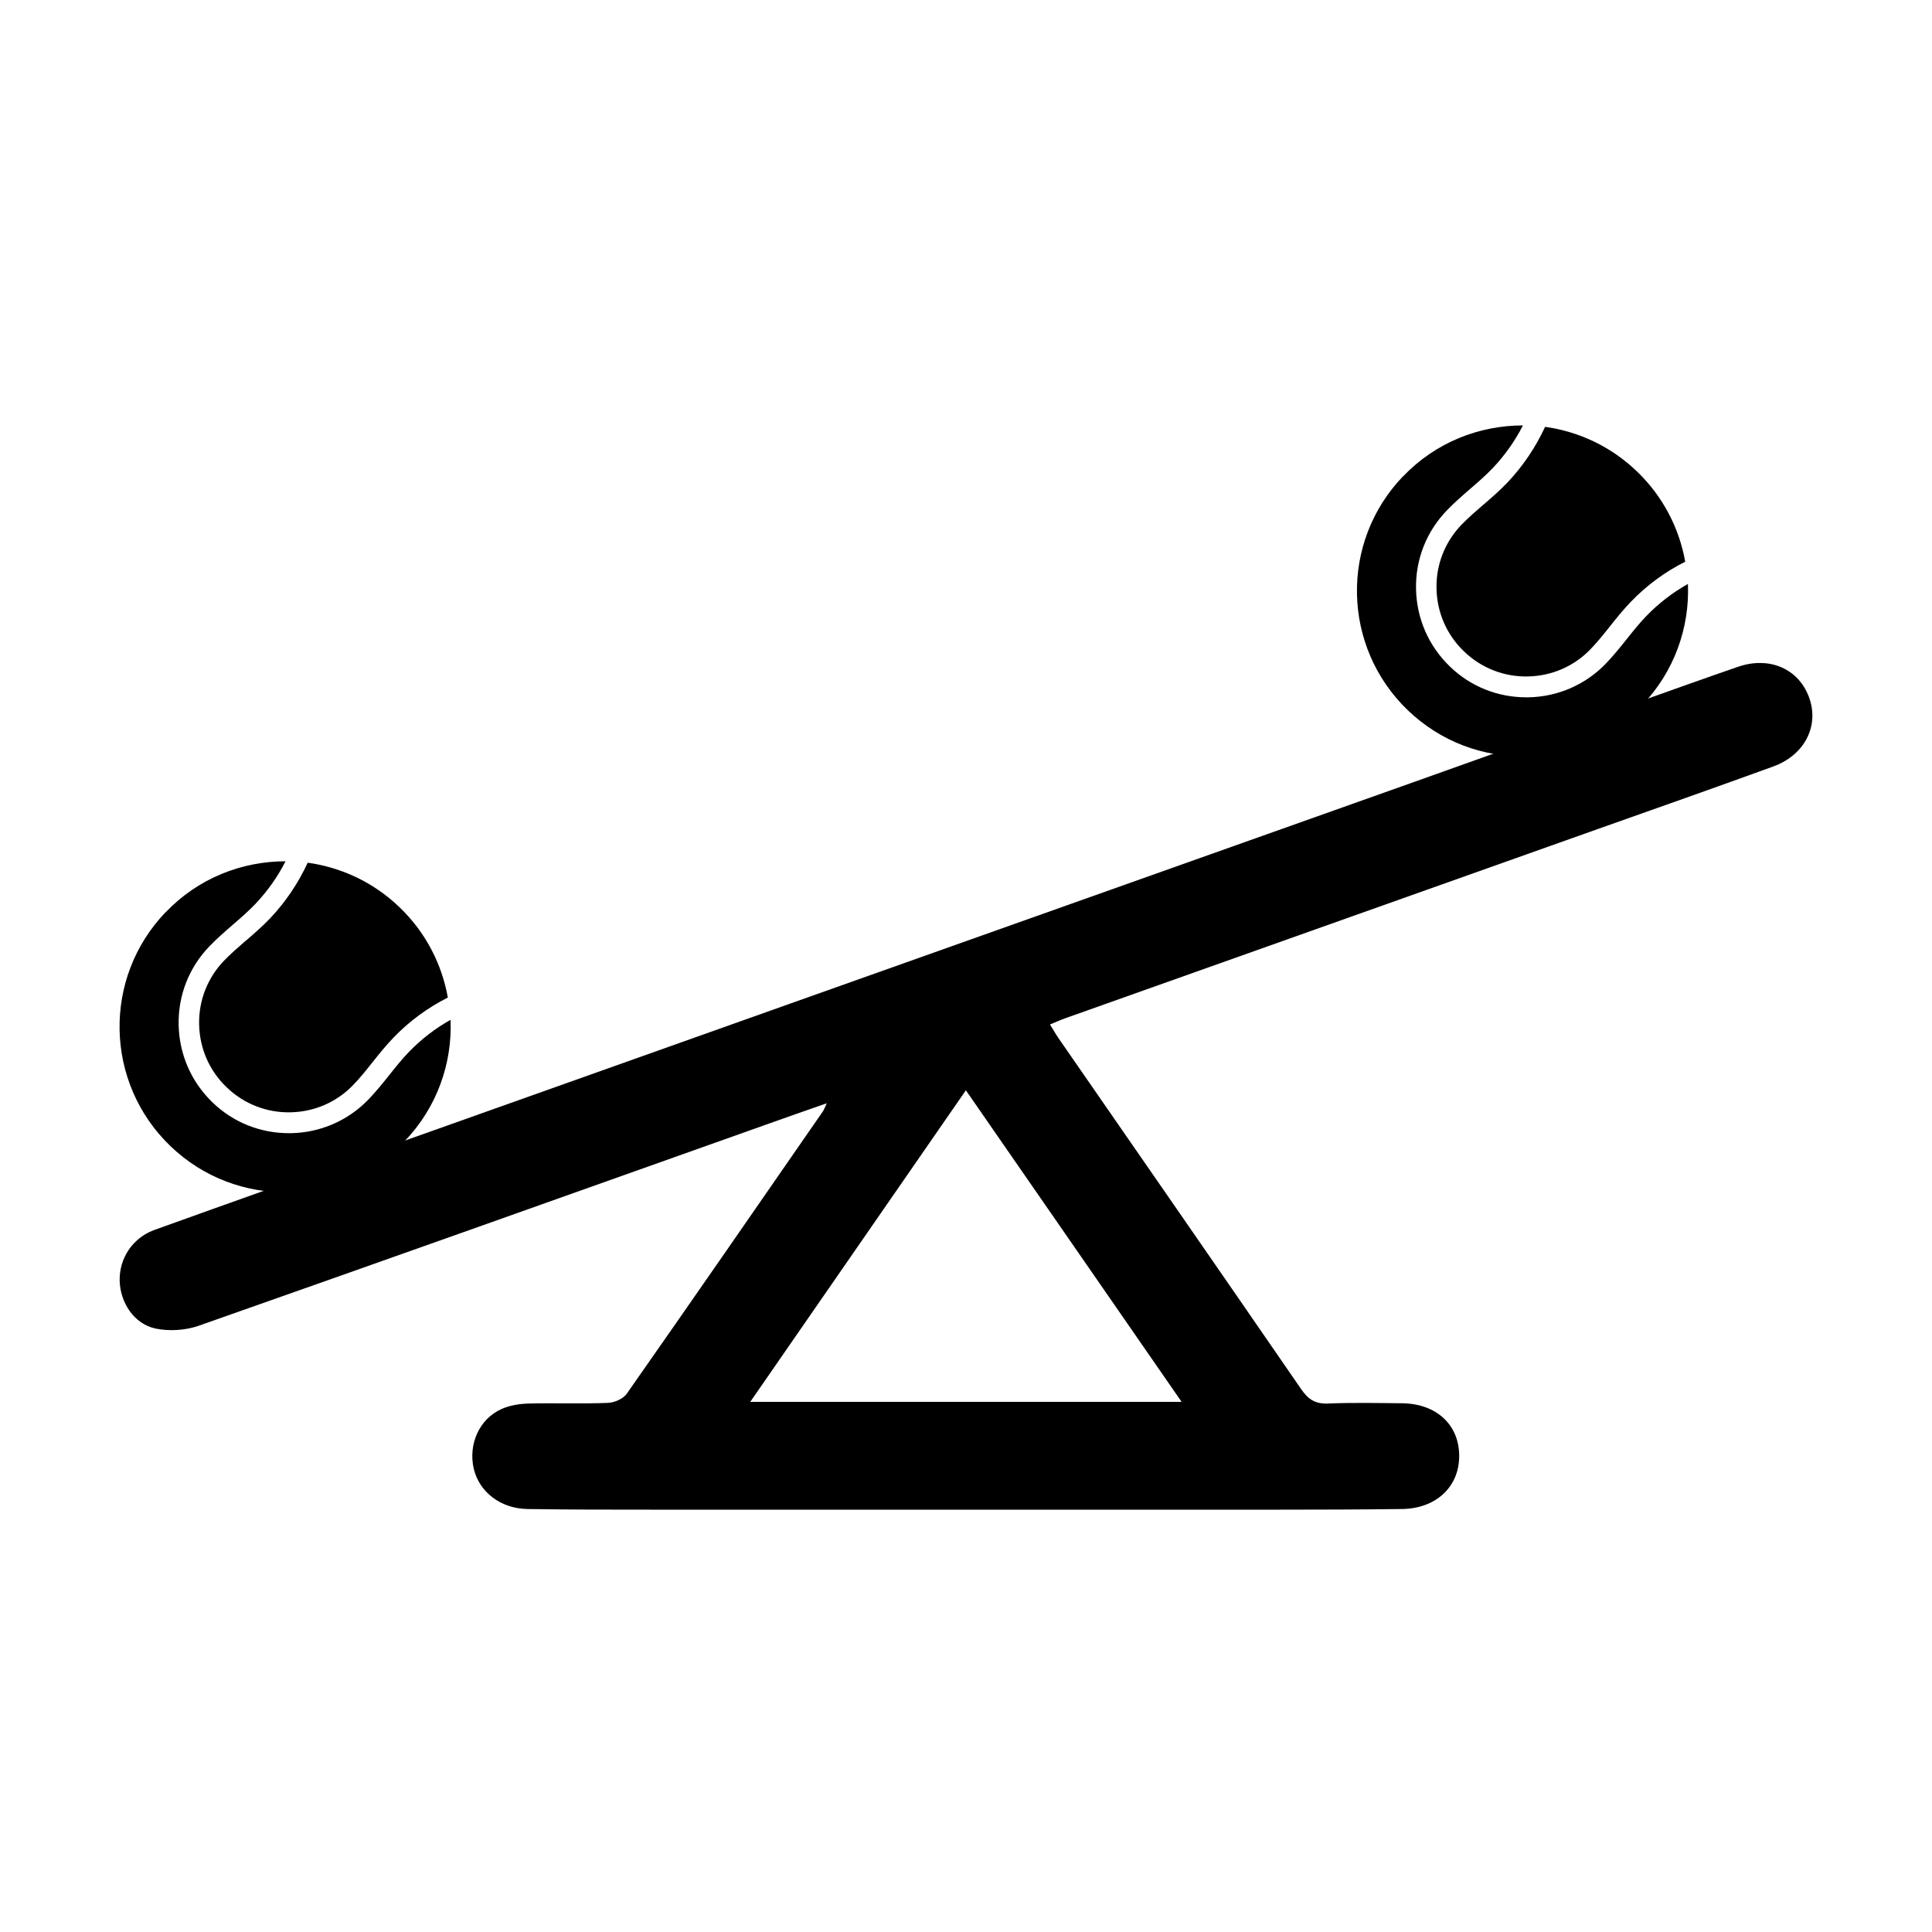 <svg viewBox="0 0 150 150" xmlns="http://www.w3.org/2000/svg" data-name="Layer 1" id="Layer_1">
  <defs>
    <style>
      .cls-1 {
        stroke-width: 0px;
      }
    </style>
  </defs>
  <path d="M64.18,85.66c-1.66.58-3.18,1.11-4.69,1.65-14.68,5.22-29.36,10.45-44.06,15.62-1.03.36-2.29.44-3.35.22-1.68-.36-2.75-2.02-2.79-3.73-.03-1.7.97-3.26,2.62-3.9,1.55-.6,97.63-34.72,97.63-34.72l19.35-6.9s4.06-1.45,6.05-2.13c2.32-.8,4.5.06,5.4,2.09,1.01,2.27-.09,4.7-2.64,5.64-4.53,1.65-9.09,3.25-13.63,4.86-13.8,4.9-27.6,9.81-41.4,14.71-.36.13-.7.29-1.15.47.25.4.45.76.68,1.09,6.28,9.07,12.56,18.13,18.82,27.22.54.79,1.09,1.16,2.08,1.12,1.92-.08,3.85-.04,5.77-.02,2.66.03,4.43,1.68,4.42,4.1,0,2.4-1.81,4.08-4.45,4.11-3.12.04-6.24.05-9.37.05-16.34,0-32.68,0-49.02,0-3.17,0-6.33,0-9.49-.05-2.1-.03-3.76-1.33-4.18-3.14-.43-1.88.42-3.84,2.15-4.62.64-.29,1.4-.41,2.1-.43,2.05-.05,4.11.03,6.16-.05.51-.02,1.19-.31,1.47-.71,5.1-7.28,10.16-14.6,15.22-21.91.09-.13.15-.3.3-.62ZM74.99,84.65c-5.63,8.14-11.15,16.11-16.74,24.19h33.49c-5.62-8.11-11.12-16.07-16.75-24.19Z" class="cls-1"></path>
  <g>
    <path d="M12.87,70.81c-4.92,5.11-4.76,13.25.36,18.17,5.11,4.92,13.25,4.76,18.17-.36,2.53-2.63,3.72-6.06,3.58-9.44-1.2.67-2.28,1.51-3.23,2.49-.54.56-1.02,1.16-1.53,1.8-.5.63-1.02,1.27-1.6,1.88-1.59,1.65-3.72,2.58-6.01,2.63-.06,0-.12,0-.18,0-2.22,0-4.33-.84-5.93-2.39-1.65-1.59-2.58-3.72-2.63-6.01-.05-2.29.8-4.46,2.39-6.11.58-.6,1.21-1.15,1.81-1.67.62-.53,1.2-1.04,1.74-1.6.94-.99,1.74-2.11,2.36-3.33-3.39,0-6.77,1.31-9.29,3.94Z" class="cls-1"></path>
    <path d="M19.11,73.01c-.6.53-1.18,1.02-1.71,1.57-1.29,1.34-1.98,3.1-1.94,4.96.04,1.86.79,3.59,2.14,4.88,1.34,1.29,3.1,1.98,4.96,1.94,1.86-.04,3.59-.79,4.88-2.14.53-.55,1-1.14,1.5-1.77.51-.64,1.04-1.3,1.63-1.91,1.22-1.26,2.63-2.3,4.2-3.09-.46-2.58-1.71-5.05-3.74-7-2.03-1.96-4.55-3.11-7.14-3.47-.74,1.6-1.72,3.05-2.92,4.32-.59.62-1.23,1.17-1.85,1.71Z" class="cls-1"></path>
  </g>
  <g>
    <path d="M108.94,36.97c-4.92,5.11-4.76,13.25.36,18.17,5.11,4.92,13.25,4.76,18.17-.36,2.53-2.63,3.72-6.06,3.58-9.44-1.2.67-2.28,1.51-3.23,2.49-.54.56-1.02,1.16-1.53,1.8-.5.63-1.02,1.27-1.6,1.88-1.59,1.65-3.72,2.58-6.01,2.63-.06,0-.12,0-.18,0-2.22,0-4.33-.84-5.93-2.39-1.65-1.59-2.58-3.72-2.63-6.01-.05-2.29.8-4.46,2.39-6.11.58-.6,1.21-1.15,1.81-1.67.62-.53,1.2-1.04,1.74-1.6.94-.99,1.74-2.11,2.36-3.33-3.39,0-6.77,1.31-9.29,3.94Z" class="cls-1"></path>
    <path d="M115.18,39.17c-.6.53-1.18,1.02-1.71,1.57-1.29,1.34-1.98,3.1-1.94,4.96.04,1.86.79,3.59,2.14,4.88,1.34,1.29,3.1,1.98,4.96,1.94,1.86-.04,3.59-.79,4.88-2.14.53-.55,1-1.14,1.5-1.77.51-.64,1.04-1.3,1.63-1.91,1.22-1.26,2.63-2.3,4.2-3.09-.46-2.58-1.71-5.05-3.74-7-2.03-1.96-4.55-3.11-7.14-3.47-.74,1.6-1.72,3.05-2.92,4.32-.59.62-1.23,1.17-1.85,1.71Z" class="cls-1"></path>
  </g>
</svg>